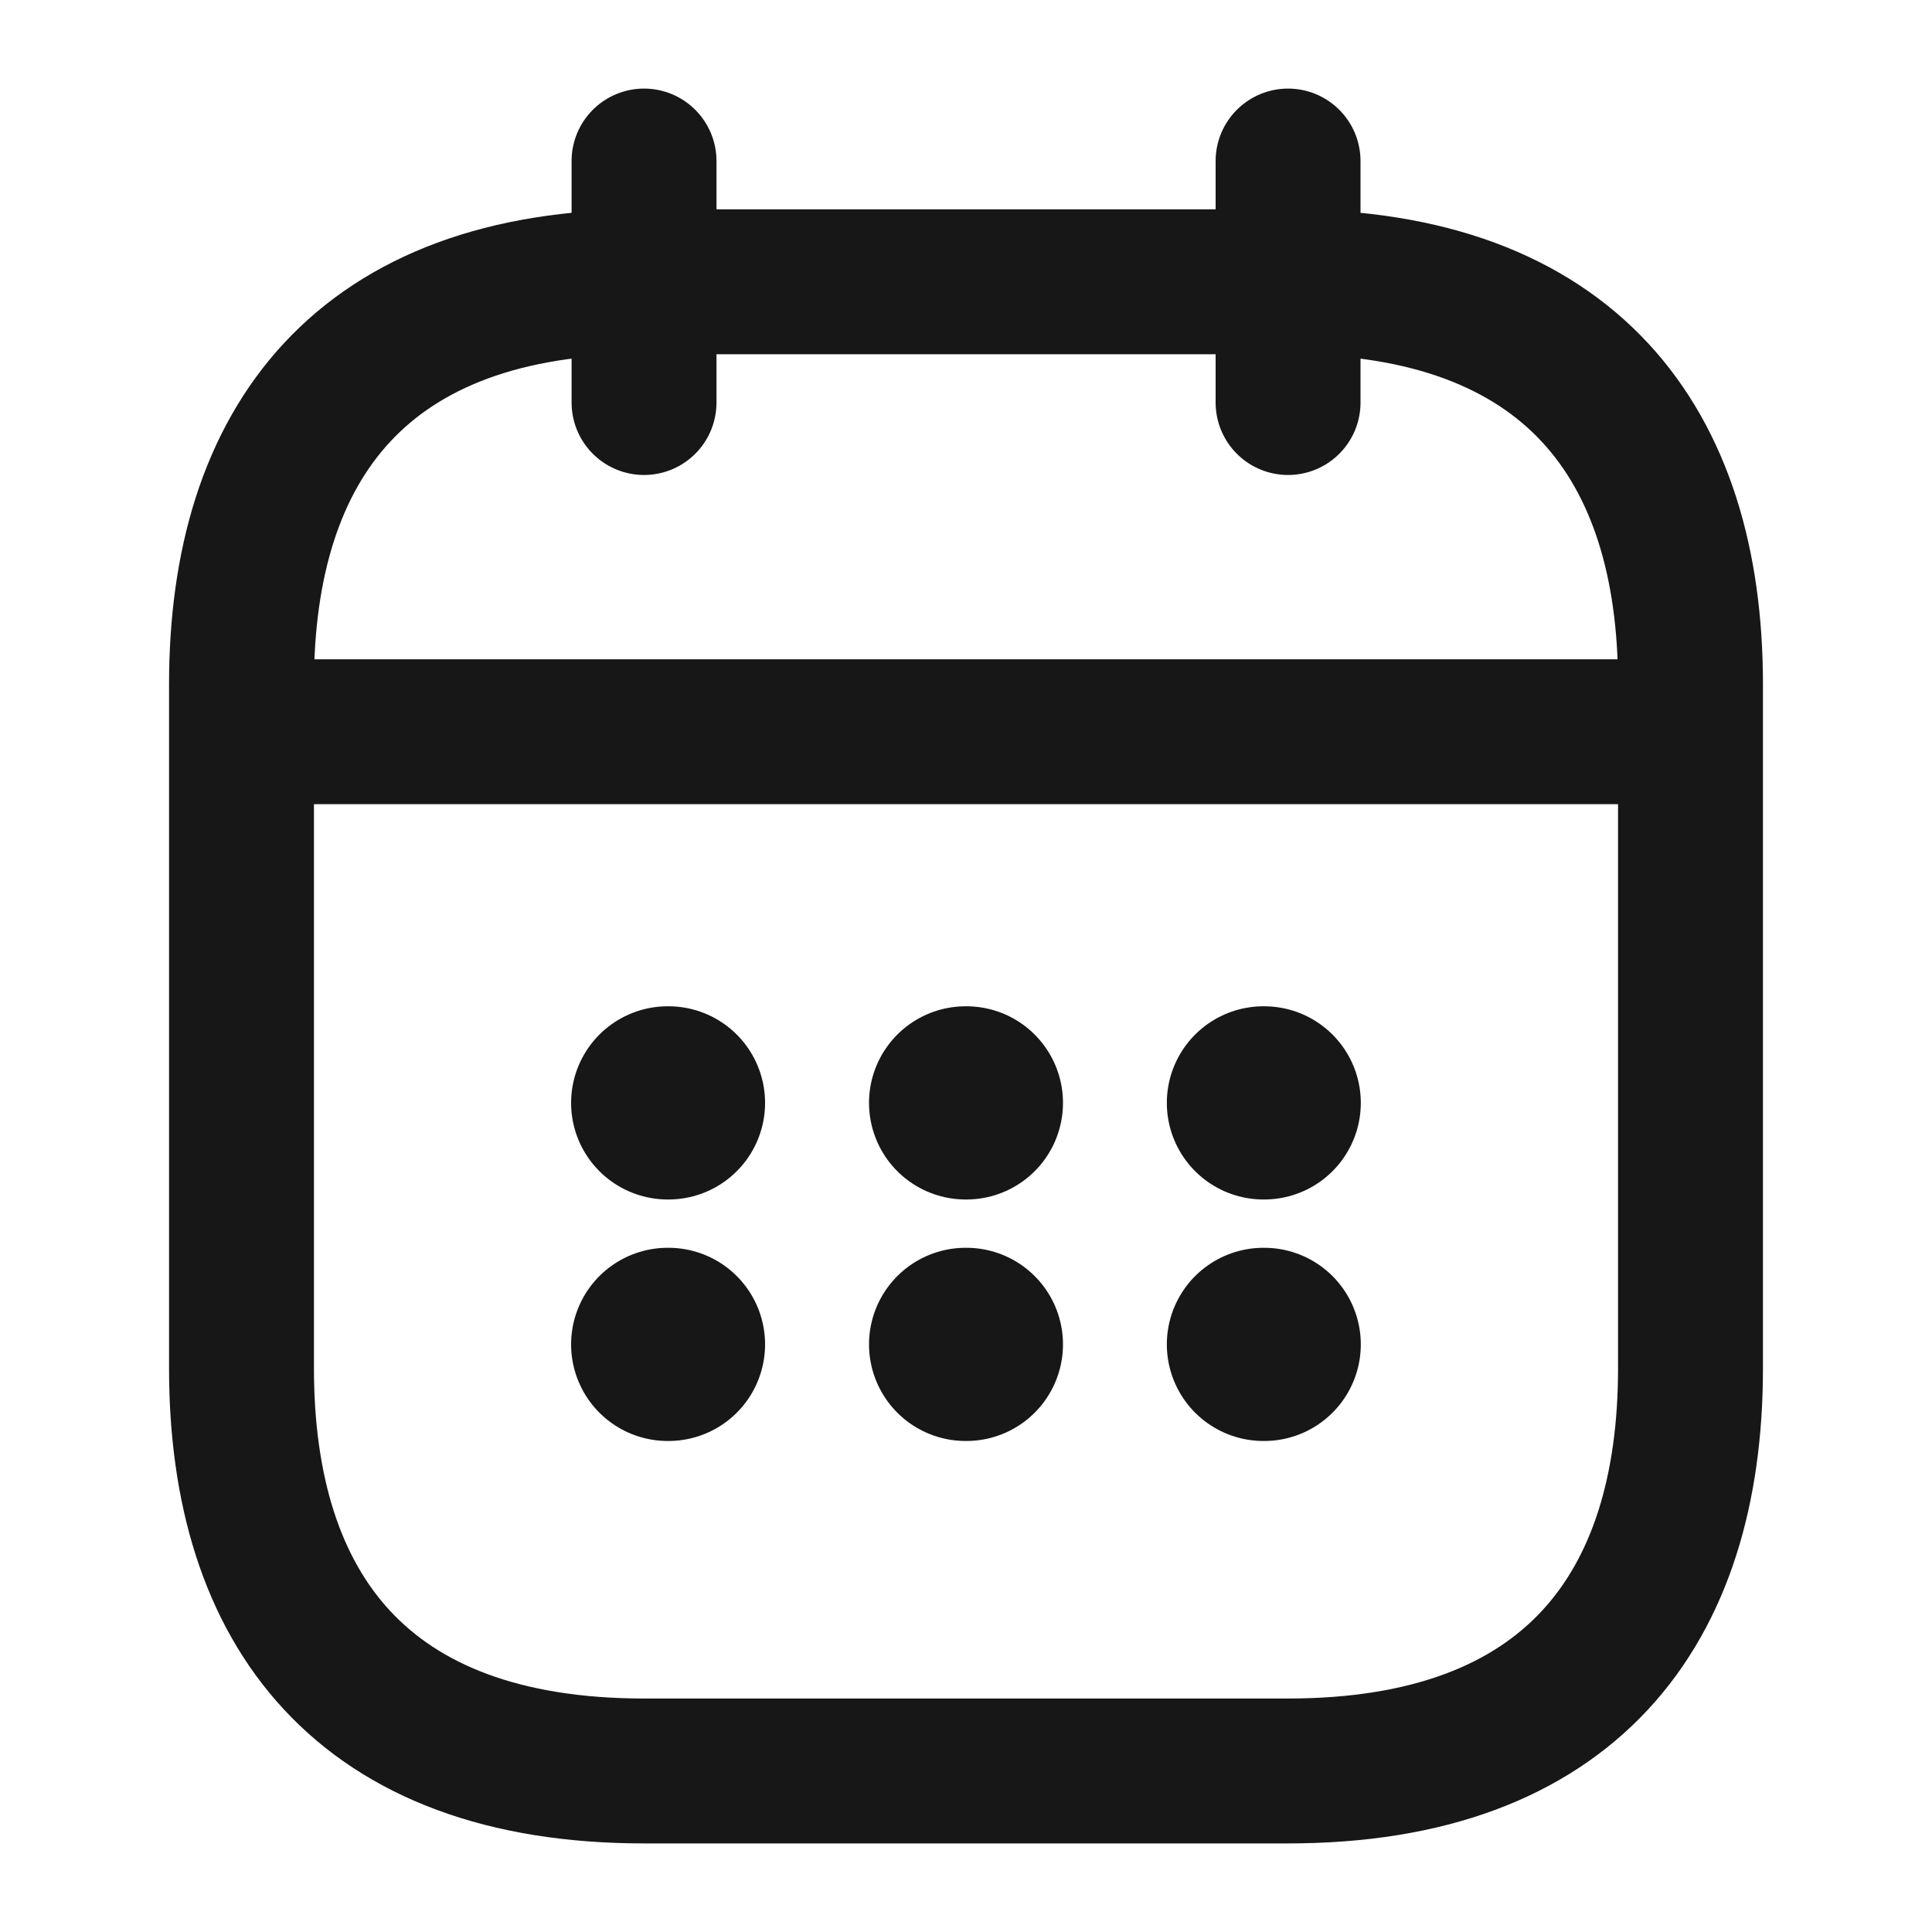 <svg width="20" height="20" viewBox="0 0 20 20" fill="none" xmlns="http://www.w3.org/2000/svg">
<path d="M6.667 1.667V4.167" stroke="#171717" stroke-width="1.5" stroke-miterlimit="10" stroke-linecap="round" stroke-linejoin="round"/>
<path d="M13.334 1.667V4.167" stroke="#171717" stroke-width="1.5" stroke-miterlimit="10" stroke-linecap="round" stroke-linejoin="round"/>
<path d="M2.917 7.575H17.083" stroke="#171717" stroke-width="1.5" stroke-miterlimit="10" stroke-linecap="round" stroke-linejoin="round"/>
<path d="M17.5 7.083V14.166C17.5 16.666 16.25 18.333 13.333 18.333H6.667C3.75 18.333 2.5 16.666 2.5 14.166V7.083C2.5 4.583 3.75 2.917 6.667 2.917H13.333C16.25 2.917 17.5 4.583 17.5 7.083Z" stroke="#171717" stroke-width="1.5" stroke-miterlimit="10" stroke-linecap="round" stroke-linejoin="round"/>
<path d="M13.079 11.417H13.087" stroke="#171717" stroke-width="2" stroke-linecap="round" stroke-linejoin="round"/>
<path d="M13.079 13.917H13.087" stroke="#171717" stroke-width="2" stroke-linecap="round" stroke-linejoin="round"/>
<path d="M9.996 11.417H10.004" stroke="#171717" stroke-width="2" stroke-linecap="round" stroke-linejoin="round"/>
<path d="M9.996 13.917H10.004" stroke="#171717" stroke-width="2" stroke-linecap="round" stroke-linejoin="round"/>
<path d="M6.912 11.417H6.92" stroke="#171717" stroke-width="2" stroke-linecap="round" stroke-linejoin="round"/>
<path d="M6.912 13.917H6.92" stroke="#171717" stroke-width="2" stroke-linecap="round" stroke-linejoin="round"/>
</svg>
